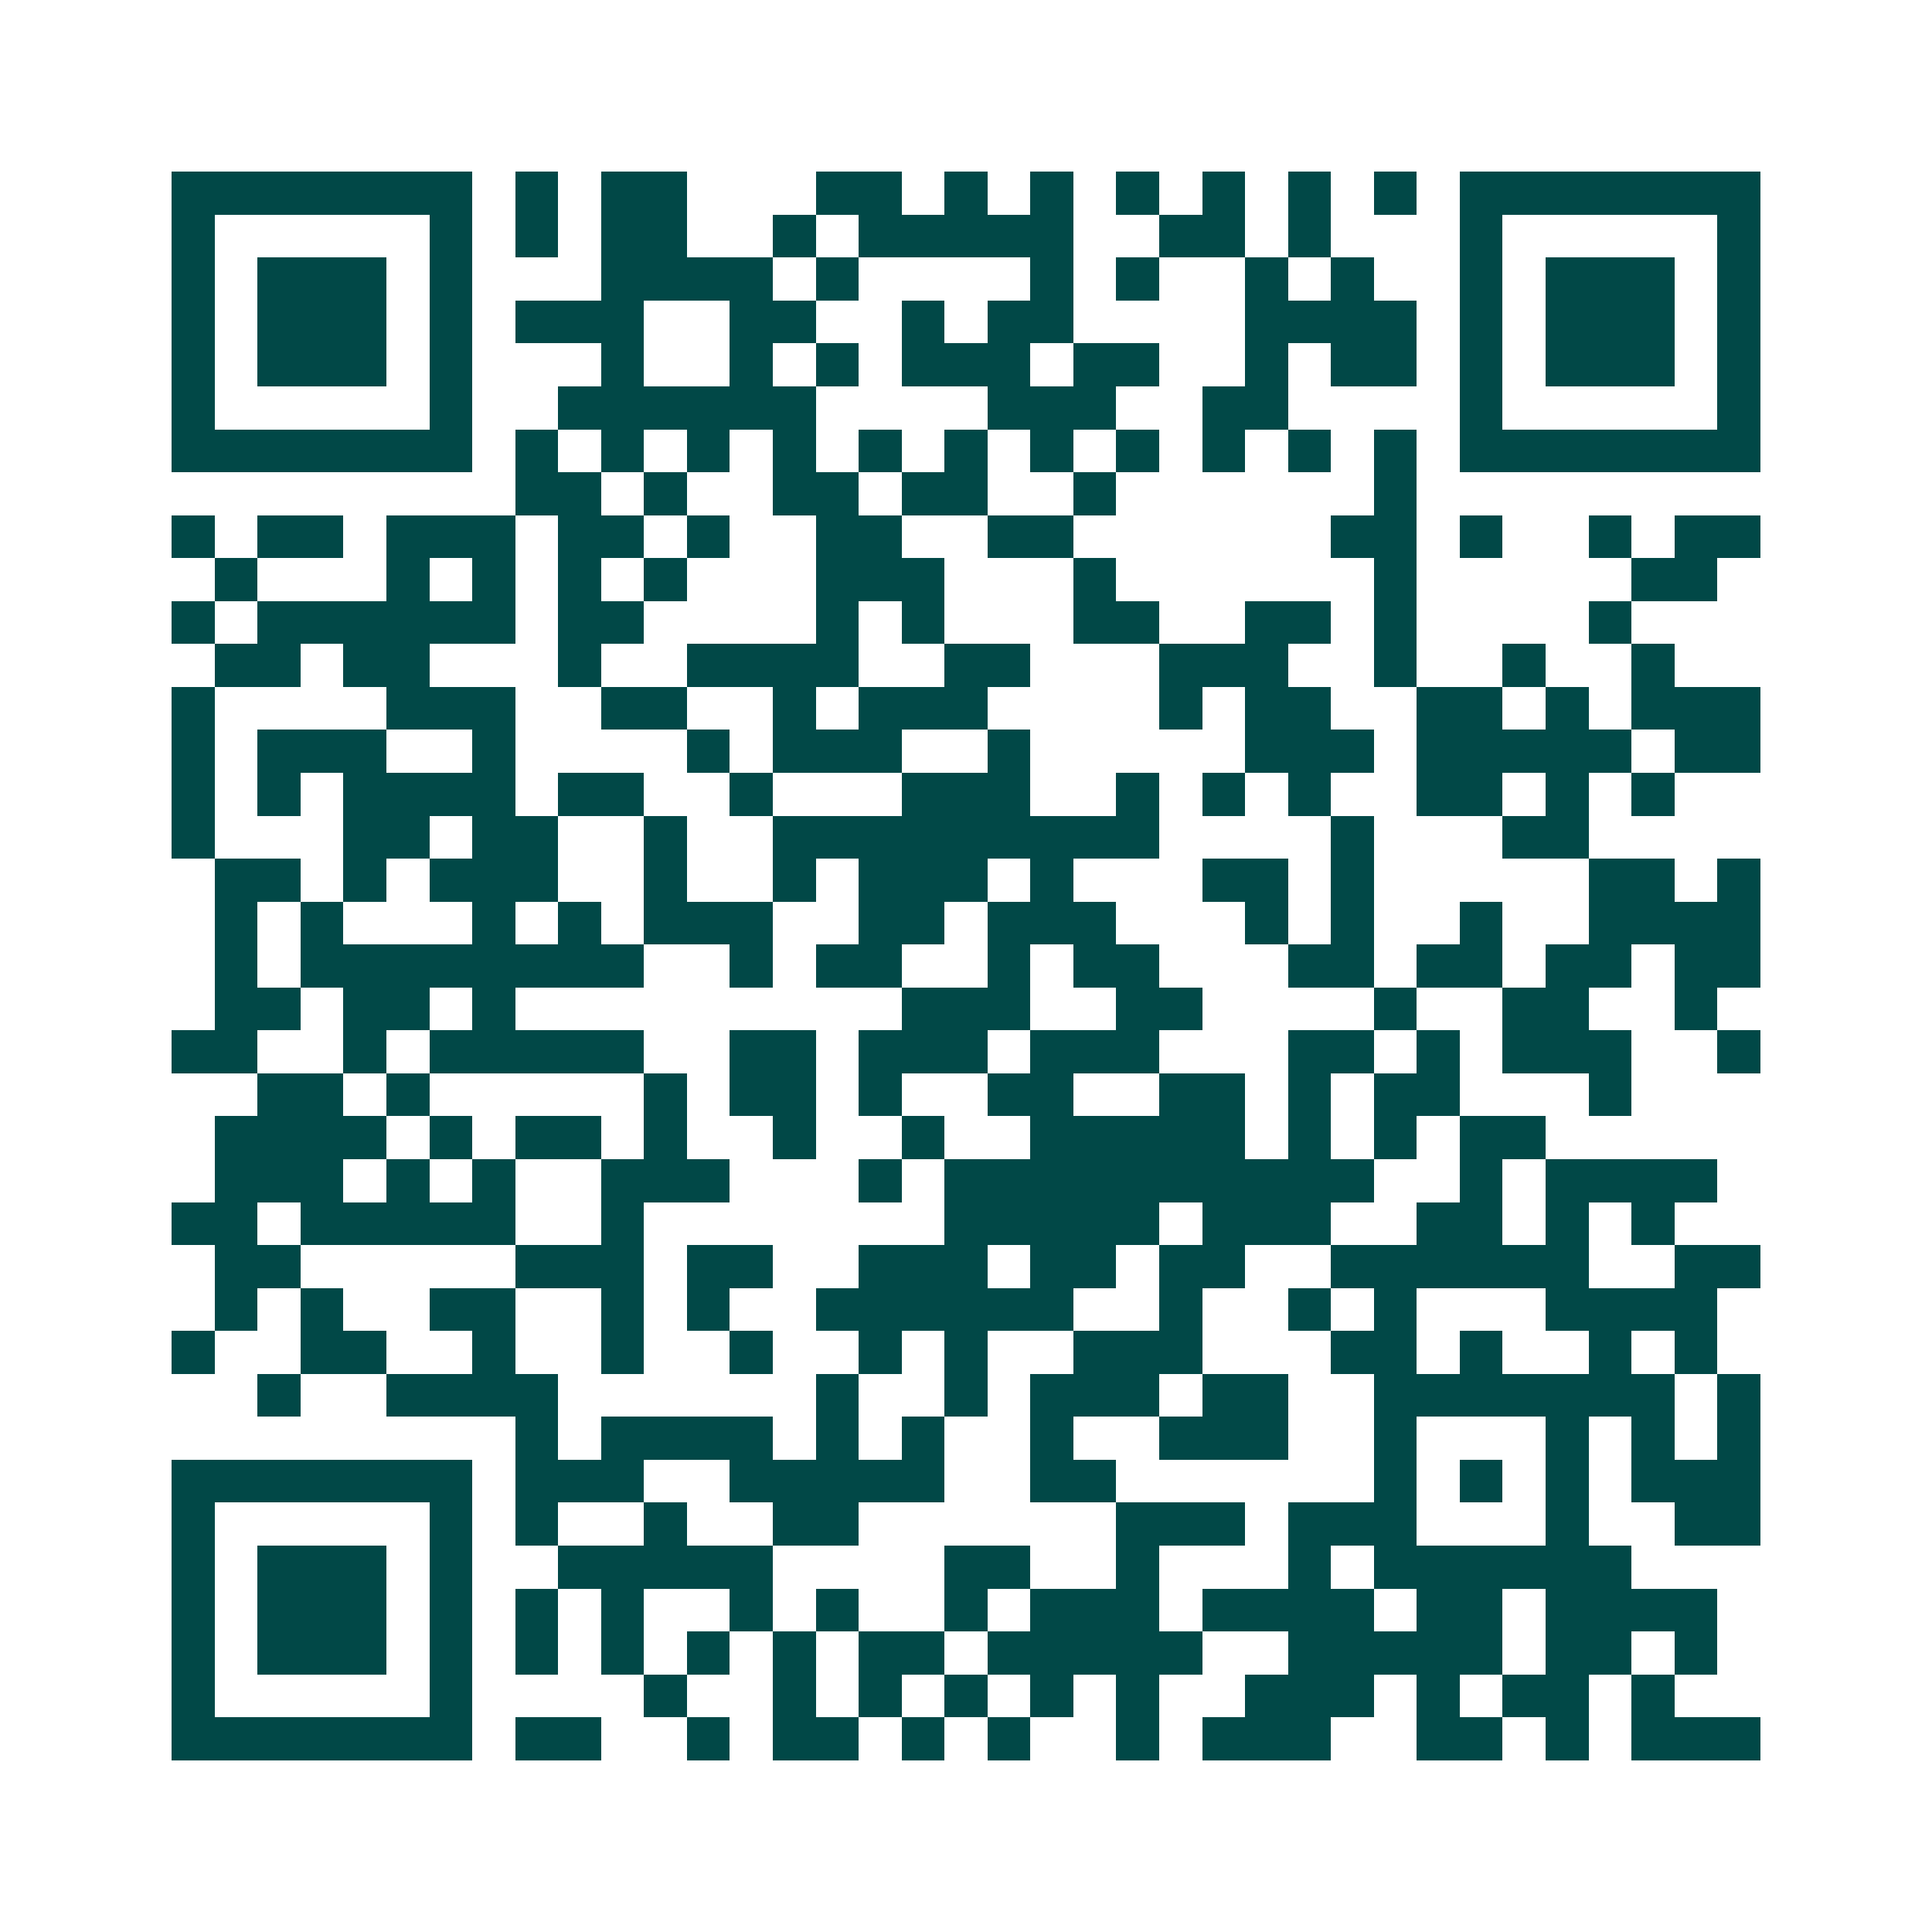 <svg xmlns="http://www.w3.org/2000/svg" width="200" height="200" viewBox="0 0 45 45" shape-rendering="crispEdges"><path fill="#ffffff" d="M0 0h45v45H0z"/><path stroke="#014847" d="M4 4.5h7m1 0h1m1 0h2m3 0h2m1 0h1m1 0h1m1 0h1m1 0h1m1 0h1m1 0h1m1 0h7M4 5.5h1m5 0h1m1 0h1m1 0h2m2 0h1m1 0h5m2 0h2m1 0h1m3 0h1m5 0h1M4 6.5h1m1 0h3m1 0h1m3 0h4m1 0h1m4 0h1m1 0h1m2 0h1m1 0h1m2 0h1m1 0h3m1 0h1M4 7.5h1m1 0h3m1 0h1m1 0h3m2 0h2m2 0h1m1 0h2m4 0h4m1 0h1m1 0h3m1 0h1M4 8.5h1m1 0h3m1 0h1m3 0h1m2 0h1m1 0h1m1 0h3m1 0h2m2 0h1m1 0h2m1 0h1m1 0h3m1 0h1M4 9.5h1m5 0h1m2 0h6m4 0h3m2 0h2m4 0h1m5 0h1M4 10.5h7m1 0h1m1 0h1m1 0h1m1 0h1m1 0h1m1 0h1m1 0h1m1 0h1m1 0h1m1 0h1m1 0h1m1 0h7M12 11.5h2m1 0h1m2 0h2m1 0h2m2 0h1m6 0h1M4 12.5h1m1 0h2m1 0h3m1 0h2m1 0h1m2 0h2m2 0h2m6 0h2m1 0h1m2 0h1m1 0h2M5 13.5h1m3 0h1m1 0h1m1 0h1m1 0h1m3 0h3m3 0h1m6 0h1m5 0h2M4 14.5h1m1 0h6m1 0h2m4 0h1m1 0h1m3 0h2m2 0h2m1 0h1m4 0h1M5 15.5h2m1 0h2m3 0h1m2 0h4m2 0h2m3 0h3m2 0h1m2 0h1m2 0h1M4 16.5h1m4 0h3m2 0h2m2 0h1m1 0h3m4 0h1m1 0h2m2 0h2m1 0h1m1 0h3M4 17.5h1m1 0h3m2 0h1m4 0h1m1 0h3m2 0h1m5 0h3m1 0h5m1 0h2M4 18.5h1m1 0h1m1 0h4m1 0h2m2 0h1m3 0h3m2 0h1m1 0h1m1 0h1m2 0h2m1 0h1m1 0h1M4 19.5h1m3 0h2m1 0h2m2 0h1m2 0h9m4 0h1m3 0h2M5 20.5h2m1 0h1m1 0h3m2 0h1m2 0h1m1 0h3m1 0h1m3 0h2m1 0h1m5 0h2m1 0h1M5 21.5h1m1 0h1m3 0h1m1 0h1m1 0h3m2 0h2m1 0h3m3 0h1m1 0h1m2 0h1m2 0h4M5 22.5h1m1 0h8m2 0h1m1 0h2m2 0h1m1 0h2m3 0h2m1 0h2m1 0h2m1 0h2M5 23.5h2m1 0h2m1 0h1m9 0h3m2 0h2m4 0h1m2 0h2m2 0h1M4 24.5h2m2 0h1m1 0h5m2 0h2m1 0h3m1 0h3m3 0h2m1 0h1m1 0h3m2 0h1M6 25.5h2m1 0h1m5 0h1m1 0h2m1 0h1m2 0h2m2 0h2m1 0h1m1 0h2m3 0h1M5 26.5h4m1 0h1m1 0h2m1 0h1m2 0h1m2 0h1m2 0h5m1 0h1m1 0h1m1 0h2M5 27.5h3m1 0h1m1 0h1m2 0h3m3 0h1m1 0h10m2 0h1m1 0h4M4 28.5h2m1 0h5m2 0h1m7 0h5m1 0h3m2 0h2m1 0h1m1 0h1M5 29.5h2m5 0h3m1 0h2m2 0h3m1 0h2m1 0h2m2 0h6m2 0h2M5 30.5h1m1 0h1m2 0h2m2 0h1m1 0h1m2 0h6m2 0h1m2 0h1m1 0h1m3 0h4M4 31.5h1m2 0h2m2 0h1m2 0h1m2 0h1m2 0h1m1 0h1m2 0h3m3 0h2m1 0h1m2 0h1m1 0h1M6 32.5h1m2 0h4m6 0h1m2 0h1m1 0h3m1 0h2m2 0h7m1 0h1M12 33.5h1m1 0h4m1 0h1m1 0h1m2 0h1m2 0h3m2 0h1m3 0h1m1 0h1m1 0h1M4 34.5h7m1 0h3m2 0h5m2 0h2m6 0h1m1 0h1m1 0h1m1 0h3M4 35.5h1m5 0h1m1 0h1m2 0h1m2 0h2m6 0h3m1 0h3m3 0h1m2 0h2M4 36.5h1m1 0h3m1 0h1m2 0h5m4 0h2m2 0h1m3 0h1m1 0h6M4 37.5h1m1 0h3m1 0h1m1 0h1m1 0h1m2 0h1m1 0h1m2 0h1m1 0h3m1 0h4m1 0h2m1 0h4M4 38.5h1m1 0h3m1 0h1m1 0h1m1 0h1m1 0h1m1 0h1m1 0h2m1 0h5m2 0h5m1 0h2m1 0h1M4 39.5h1m5 0h1m4 0h1m2 0h1m1 0h1m1 0h1m1 0h1m1 0h1m2 0h3m1 0h1m1 0h2m1 0h1M4 40.5h7m1 0h2m2 0h1m1 0h2m1 0h1m1 0h1m2 0h1m1 0h3m2 0h2m1 0h1m1 0h3"/></svg>
